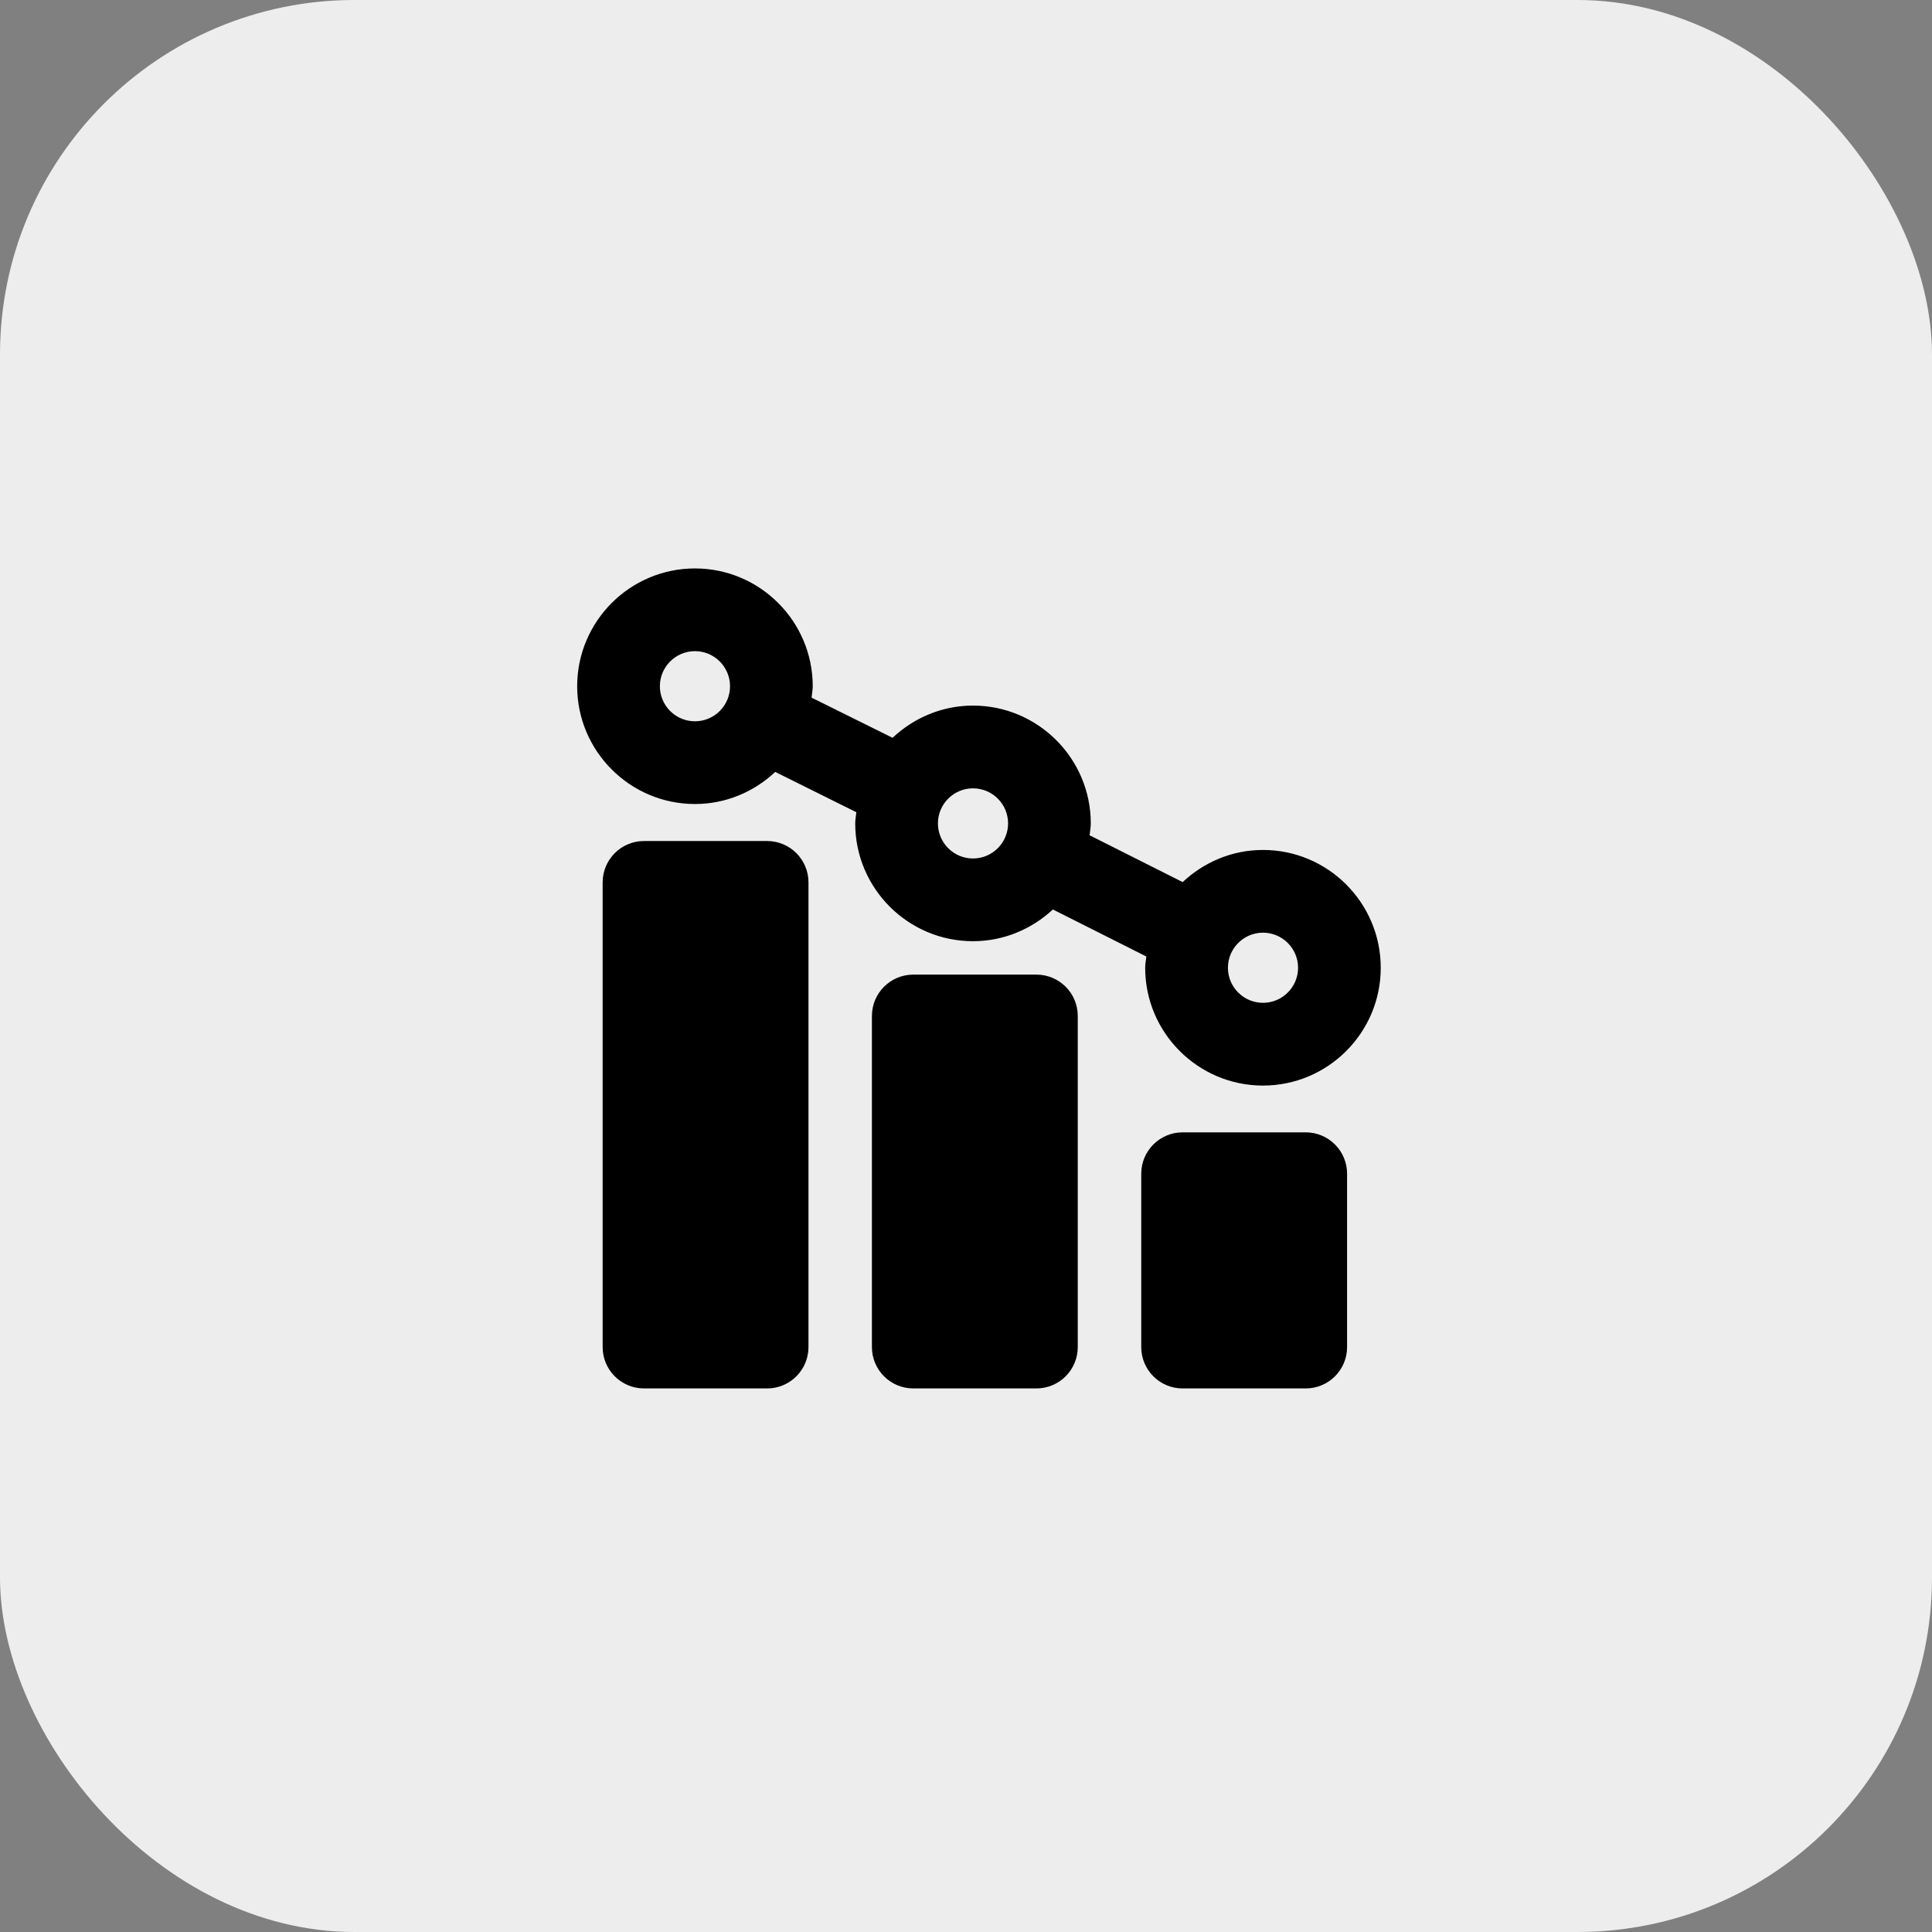 <?xml version="1.0" encoding="UTF-8"?> <svg xmlns="http://www.w3.org/2000/svg" width="109" height="109" viewBox="0 0 109 109" fill="none"><rect x="0" y="0" width="109" height="109" fill="#808080" stroke="none"/><rect width="109" height="109" rx="20" fill="#EDEDED"></rect><path d="M43.28 47.449H36.333C35.045 47.449 34 48.495 34 49.783V76C34 77.288 35.045 78.333 36.333 78.333H43.28C44.568 78.333 45.613 77.288 45.613 76V49.783C45.613 48.495 44.568 47.449 43.28 47.449Z" fill="black"></path><path d="M73.667 63.885H66.72C65.432 63.885 64.387 64.931 64.387 66.219V76C64.387 77.288 65.432 78.333 66.72 78.333H73.667C74.955 78.333 76 77.288 76 76V66.219C76 64.931 74.955 63.885 73.667 63.885Z" fill="black"></path><path d="M58.472 54.986H51.526C50.238 54.986 49.192 56.031 49.192 57.319V76C49.192 77.288 50.238 78.333 51.526 78.333H58.472C59.76 78.333 60.805 77.288 60.805 76V57.319C60.805 56.029 59.762 54.986 58.472 54.986Z" fill="black"></path><path d="M54.895 53.101C56.638 53.101 58.213 52.412 59.401 51.311L64.674 53.964C64.653 54.176 64.609 54.384 64.609 54.601C64.609 58.264 67.591 61.246 71.254 61.246C74.917 61.246 77.899 58.267 77.899 54.601C77.899 50.935 74.92 47.953 71.256 47.953C69.499 47.953 67.913 48.651 66.723 49.766L61.473 47.125C61.496 46.901 61.54 46.684 61.54 46.453C61.54 42.79 58.558 39.808 54.895 39.808C53.136 39.808 51.547 40.508 50.357 41.625L45.788 39.36C45.809 39.143 45.853 38.935 45.853 38.716C45.853 35.052 42.871 32.07 39.208 32.07C35.545 32.07 32.563 35.052 32.563 38.716C32.563 42.379 35.545 45.361 39.208 45.361C40.963 45.361 42.549 44.666 43.737 43.55L48.313 45.825C48.292 46.035 48.25 46.241 48.25 46.455C48.25 50.121 51.232 53.101 54.895 53.101ZM71.256 52.62C72.346 52.62 73.235 53.507 73.235 54.599C73.235 55.688 72.348 56.577 71.256 56.577C70.164 56.577 69.278 55.691 69.278 54.599C69.278 53.509 70.164 52.62 71.256 52.62ZM54.895 44.477C55.987 44.477 56.874 45.363 56.874 46.455C56.874 47.545 55.987 48.434 54.895 48.434C53.803 48.434 52.916 47.547 52.916 46.455C52.916 45.366 53.803 44.477 54.895 44.477ZM39.208 40.694C38.116 40.694 37.229 39.808 37.229 38.716C37.229 37.626 38.116 36.737 39.208 36.737C40.3 36.737 41.187 37.626 41.187 38.716C41.187 39.808 40.3 40.694 39.208 40.694Z" fill="black"></path></svg> 